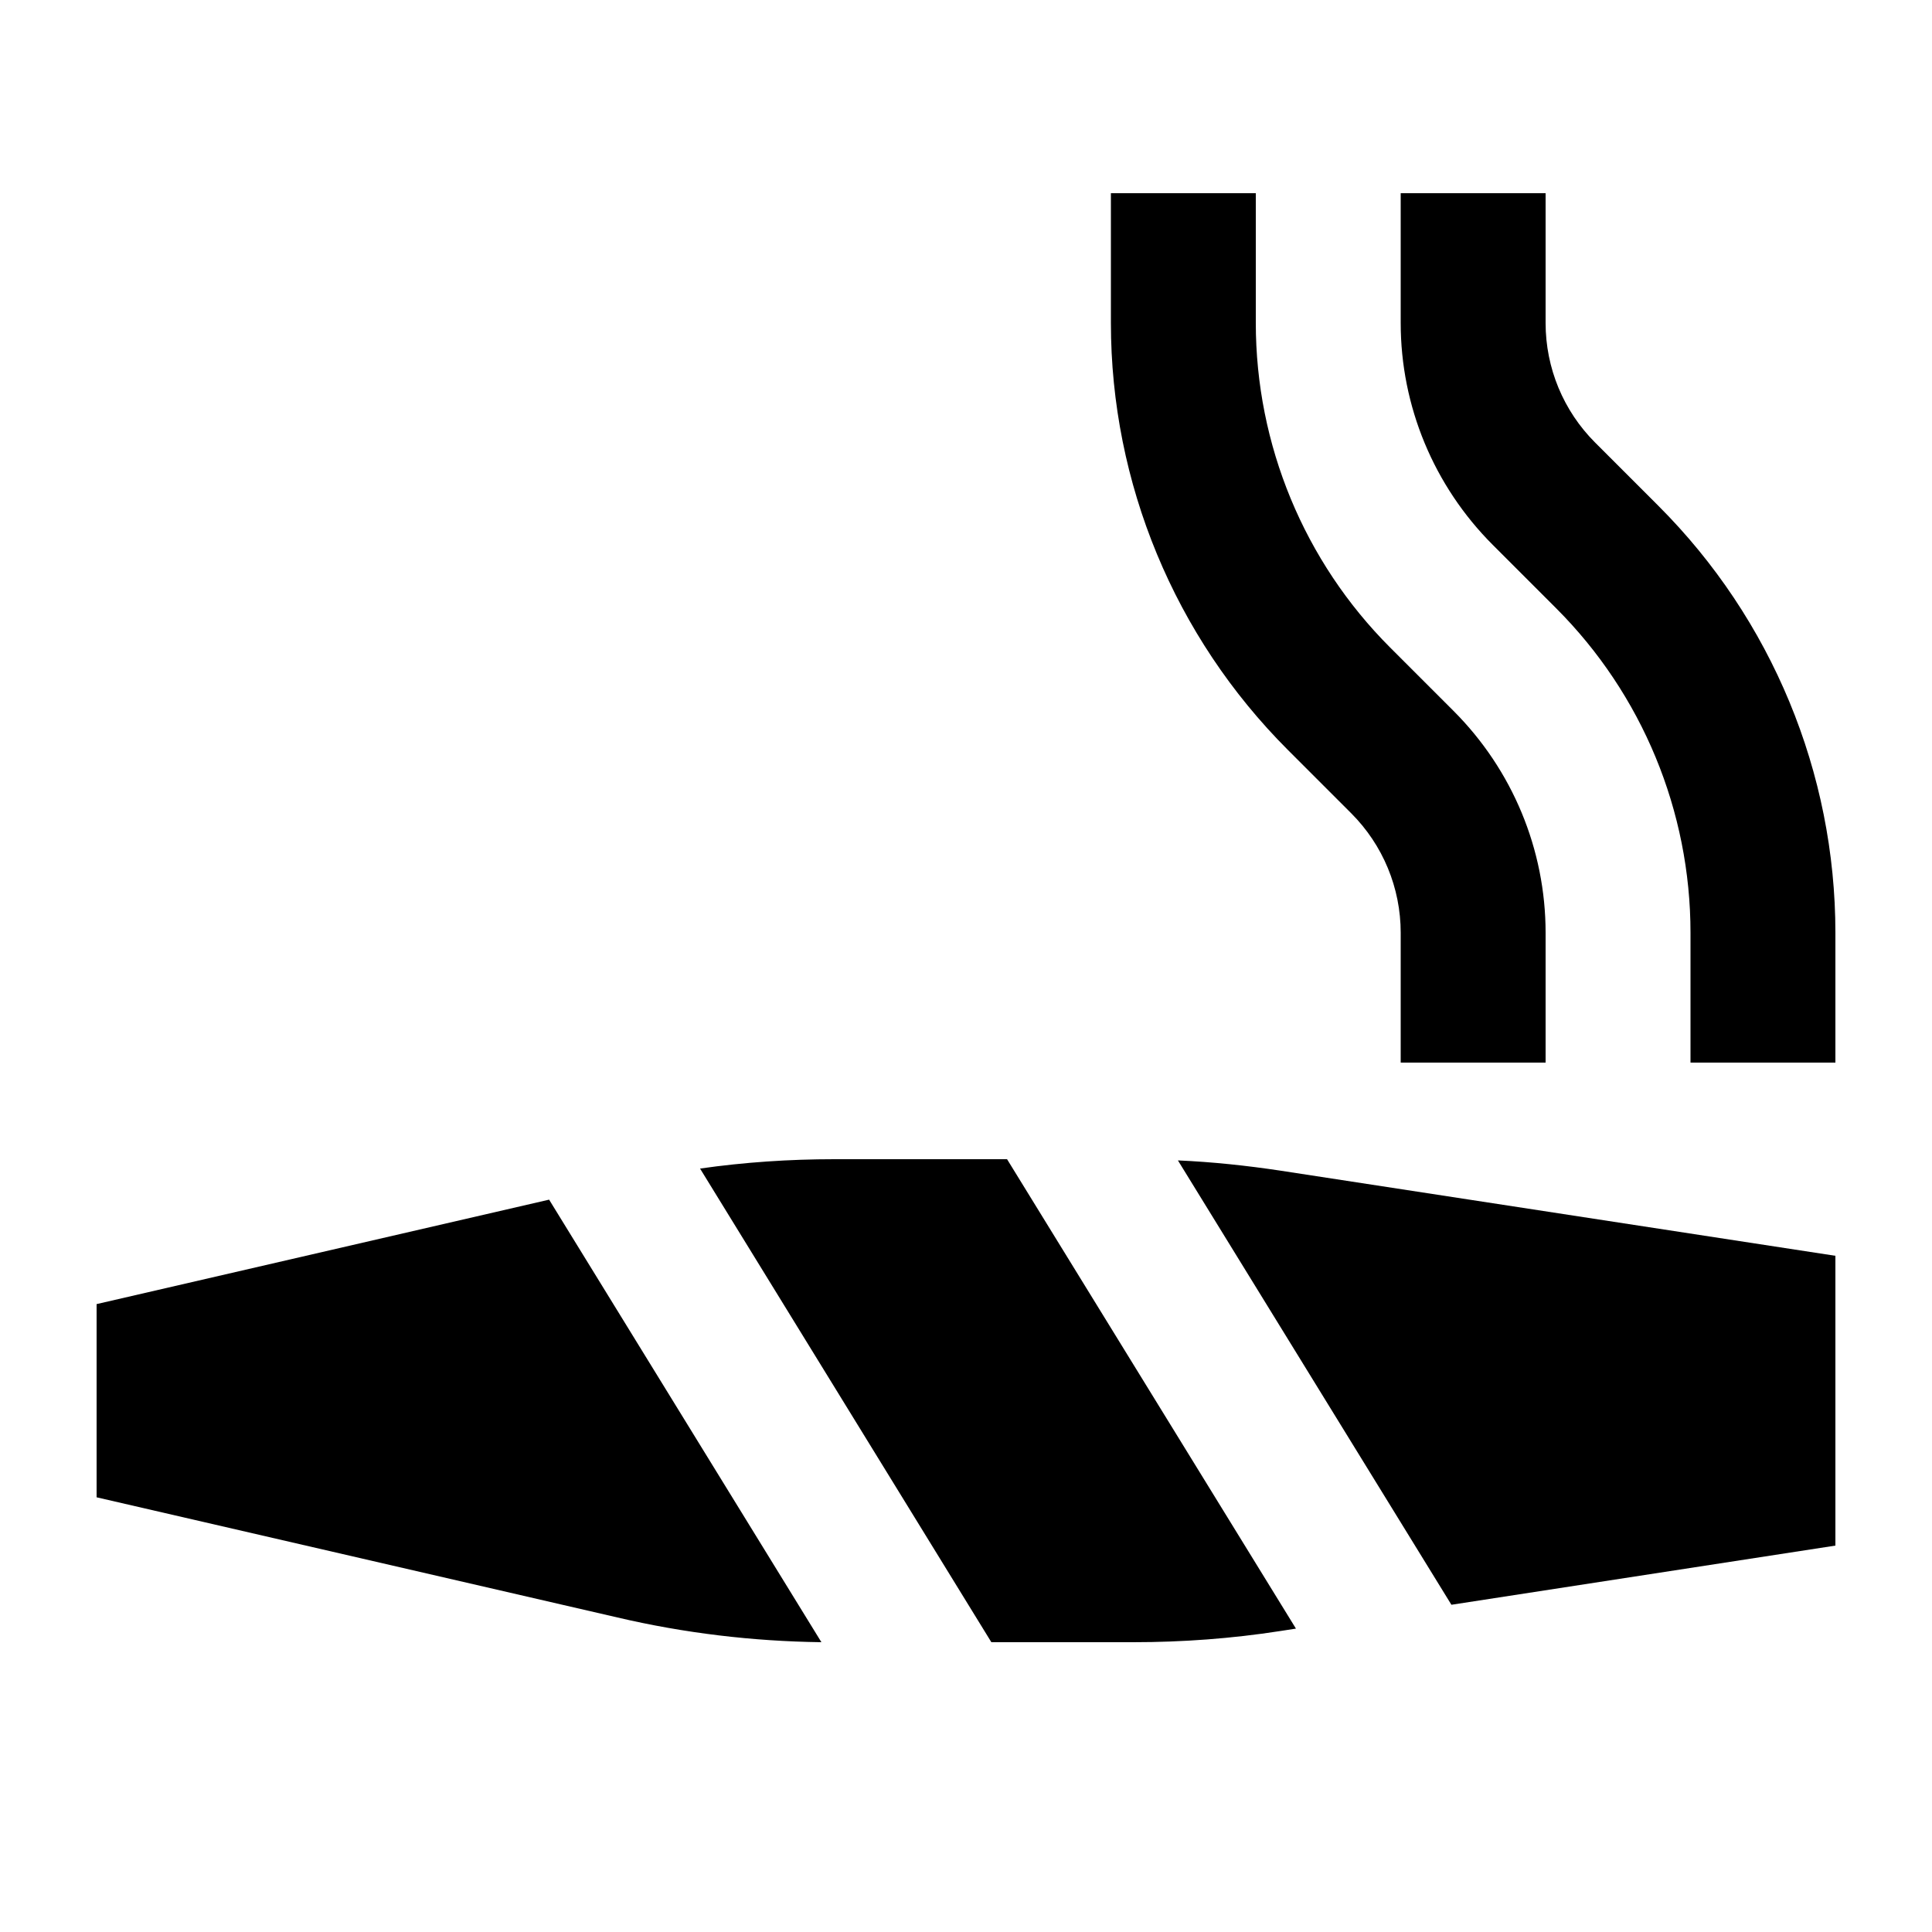 <svg xmlns="http://www.w3.org/2000/svg" viewBox="0 0 640 640"><!--! Font Awesome Pro 7.1.0 by @fontawesome - https://fontawesome.com License - https://fontawesome.com/license (Commercial License) Copyright 2025 Fonticons, Inc. --><path fill="currentColor" d="M368 64L416 64L416 107C416 147.3 432 186 460.5 214.5L481.5 235.5C501 255 512 281.4 512 309L512 352L464 352L464 309C464 294.1 458.1 279.9 447.6 269.4L426.6 248.4C389.1 210.9 368 160 368 107L368 64zM608 352L560 352L560 309C560 268.7 544 230 515.5 201.5L494.5 180.5C475 161 464 134.6 464 107L464 64L512 64L512 107C512 121.9 517.9 136.1 528.4 146.6L549.4 167.6C586.9 205.1 608 256 608 309L608 352zM276.4 384L333.6 384L429.3 539.5L424.1 540.3C408 542.8 391.7 544 375.4 544L328.4 544L231.9 387.1C246.6 385 261.5 384 276.4 384zM608 512L480.8 531.6L390.2 384.4C401.6 384.9 412.9 386.1 424.2 387.8L608 416L608 512zM181.9 397.4L272.1 544C249.3 543.7 226.7 541 204.5 535.8L32 496L32 432L181.9 397.4z"/></svg>